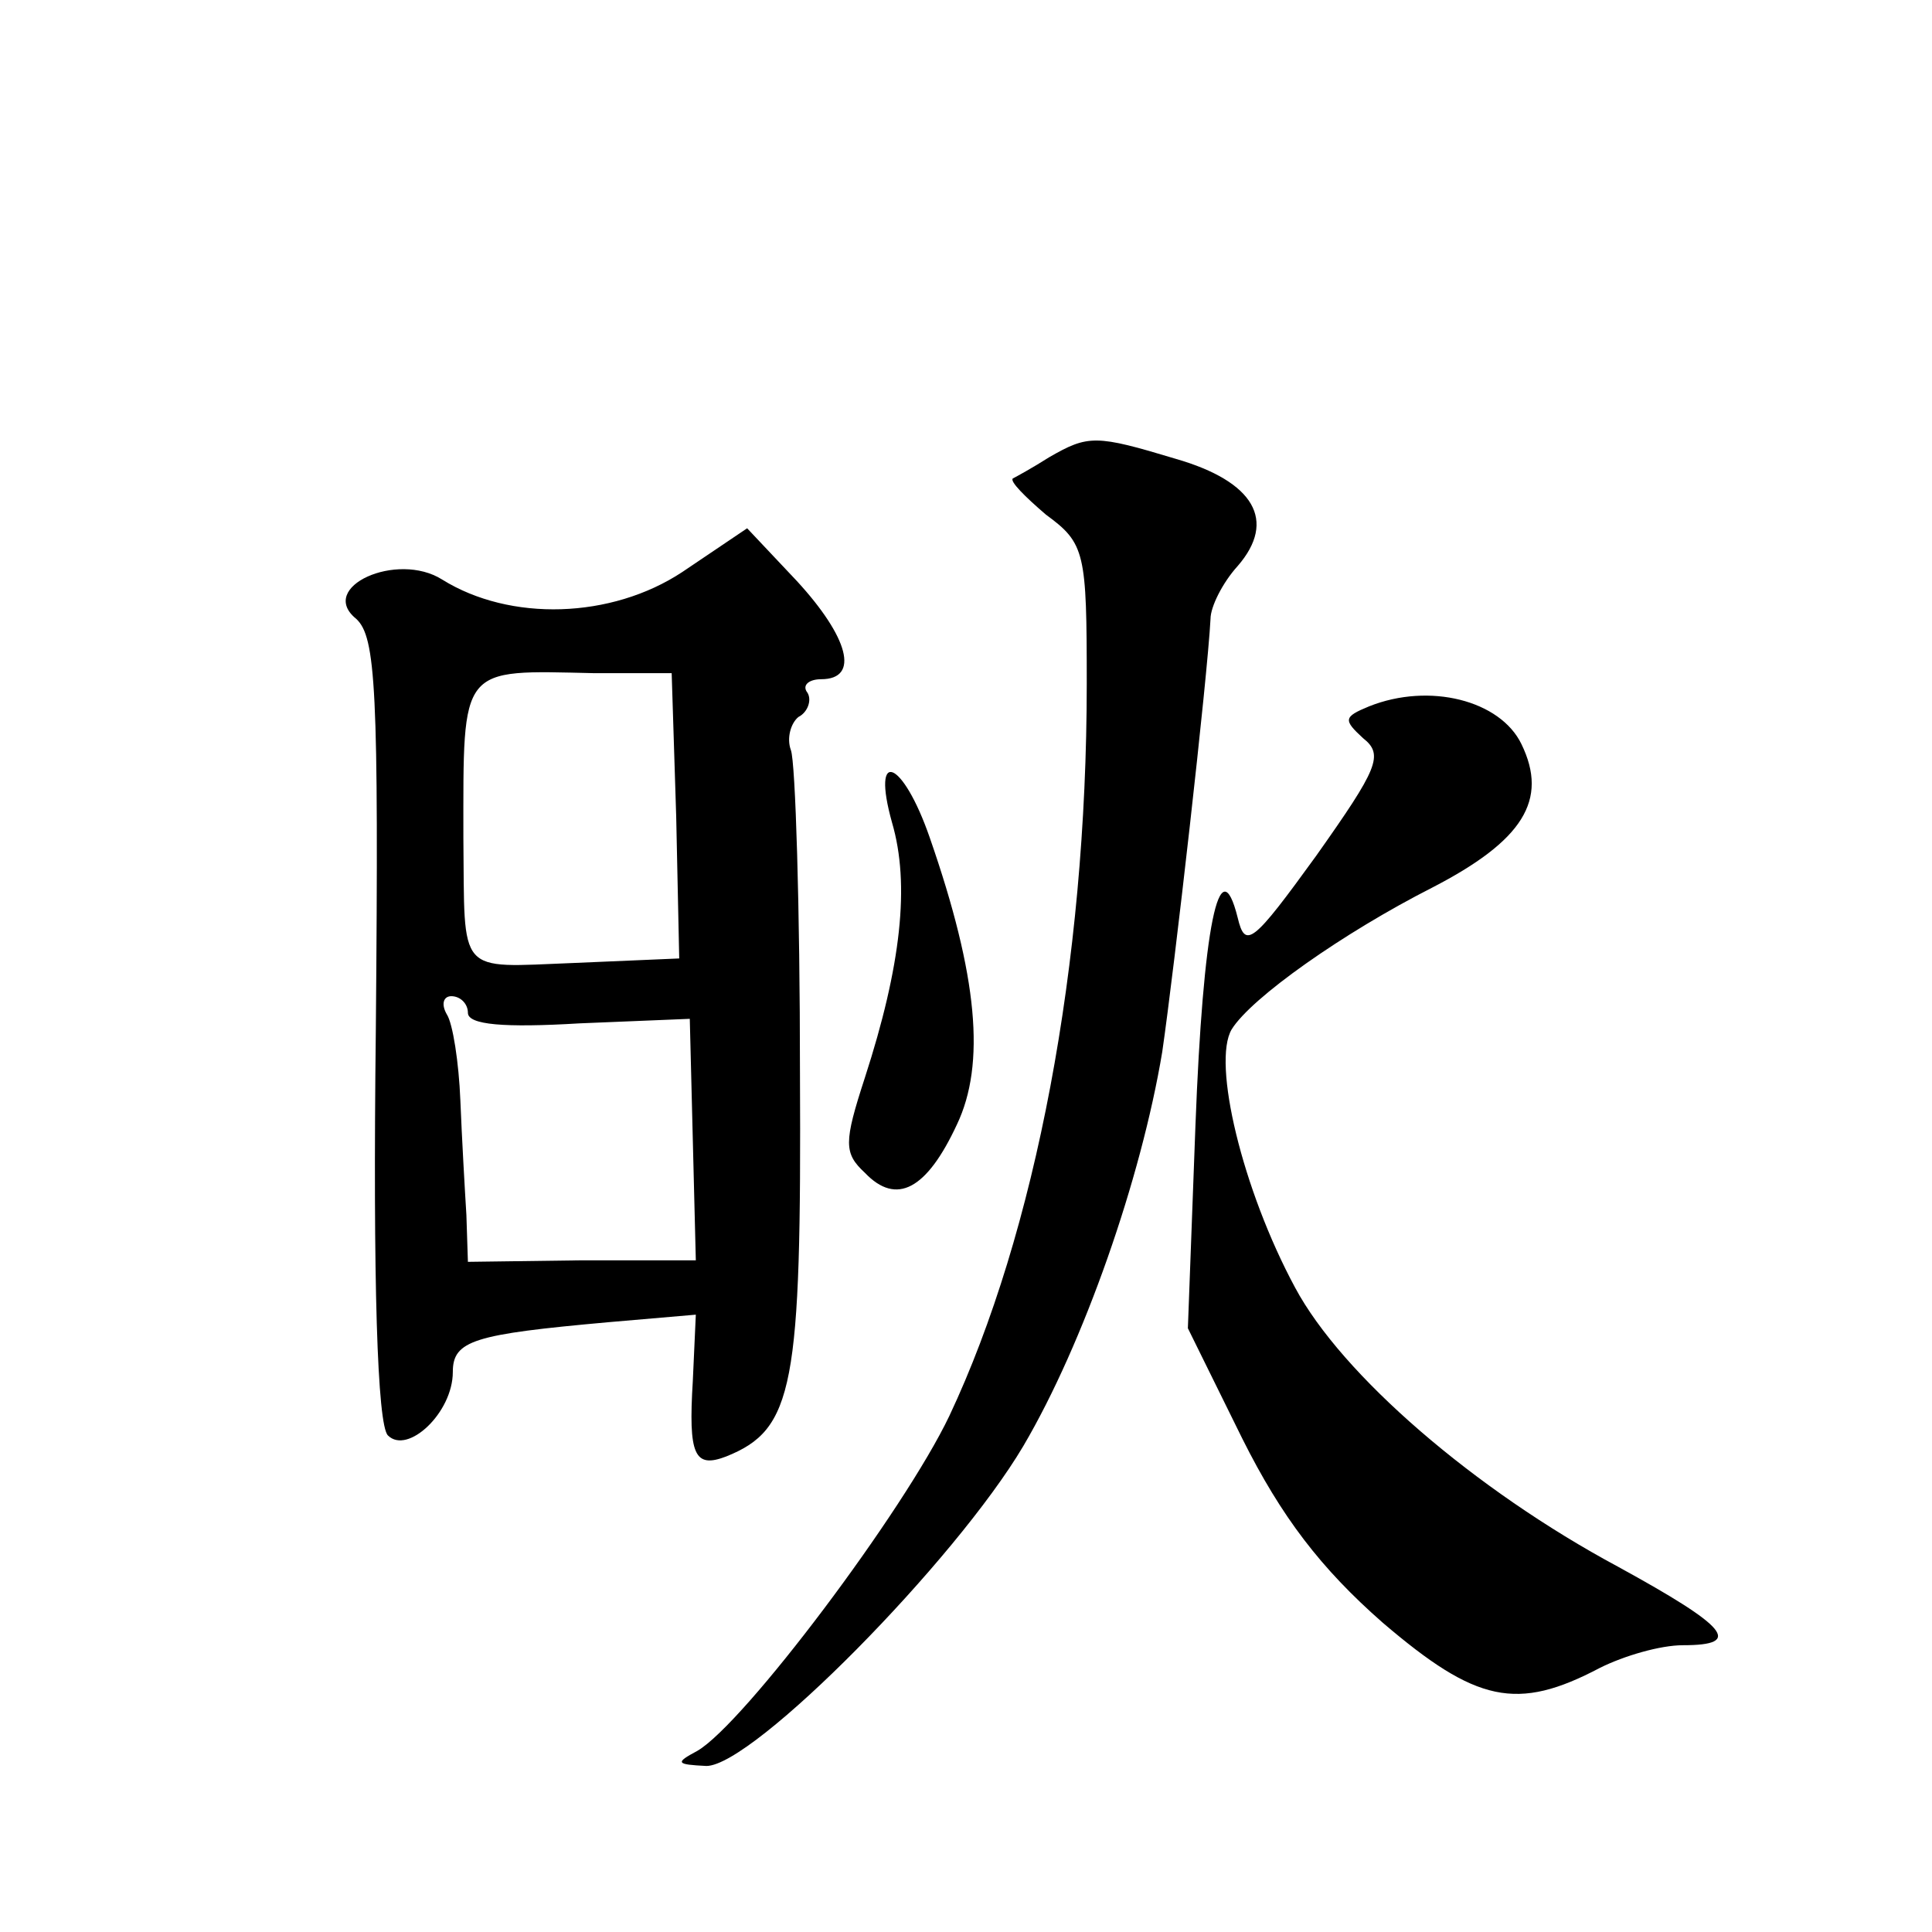 <?xml version="1.0" standalone="no"?>
<!DOCTYPE svg PUBLIC "-//W3C//DTD SVG 20010904//EN"
 "http://www.w3.org/TR/2001/REC-SVG-20010904/DTD/svg10.dtd">
<svg version="1.0" xmlns="http://www.w3.org/2000/svg"
 width="128pt" height="128pt" viewBox="0 0 128 128"
 preserveAspectRatio="xMidYMid meet">
<g transform="translate(0,128) scale(0.1,-0.1)"
fill="#0" stroke="none">
<path d="M695 977 c-11 -7 -22 -13 -24 -14 -2 -2 8 -12 22 -24 26 -19 27 -25 27
-112 0 -186 -34 -364 -91 -485 -30 -63 -136 -204 -167 -222 -15 -8 -14 -9 6 -10
31 0 165 136 210 212 40 68 78 177 92 261 8 55 30 248 32 287 0 8 8 24 18 35 26
30 11 56 -41 71 -53 16 -58 16 -84 1z M452 901 c-47 -31 -114 -33 -159 -5 -30 19
-83 -5 -57 -26 13 -12 15 -46 13 -272 -2 -168 1 -262 8 -269 13 -13 43 15 43 42
0 21 14 25 103 33 l58 5 -2 -44 c-3 -49 1 -58 22 -50 45 18 50 46 49 254 0 110
-3 206 -6 214 -3 8 0 18 5 22 6 3 9 11 6 16 -4 5 1 9 9 9 26 0 18 28 -16 65 l-33
35 -43 -29z m-4 -162 l2 -94 -70 -3 c-78 -3 -72 -9 -73 83 0 115 -3 111 87 109
l51 0 3 -95z m-138 -130 c0 -8 24 -10 74 -7 l73 3 2 -80 2 -80 -76 0 -75 -1 -1
31 c-1 16 -3 51 -4 76 -1 25 -5 51 -9 57 -4 7 -2 12 3 12 6 0 11 -5 11 -11z M907
812 c-17 -7 -17 -9 -4 -21 14 -11 10 -20 -31 -78 -42 -58 -47 -62 -52 -41 -12 48
-23 -6 -28 -138 l-5 -134 36 -73 c26 -52 52 -86 93 -122 62 -53 89 -59 144 -30
16 8 40 15 55 15 40 0 30 12 -43 52 -95 51 -183 127 -214 185 -35 65 -55 149 -42
171 13 21 74 64 133 94 60 31 77 58 59 95 -14 29 -61 41 -101 25z M591 735 c12
-41 6 -95 -18 -169 -14 -43 -14 -50 0 -63 21 -22 41 -11 61 32 19 40 14 98 -18
190 -18 52 -39 60 -25 10z"/>
</g>
</svg>
